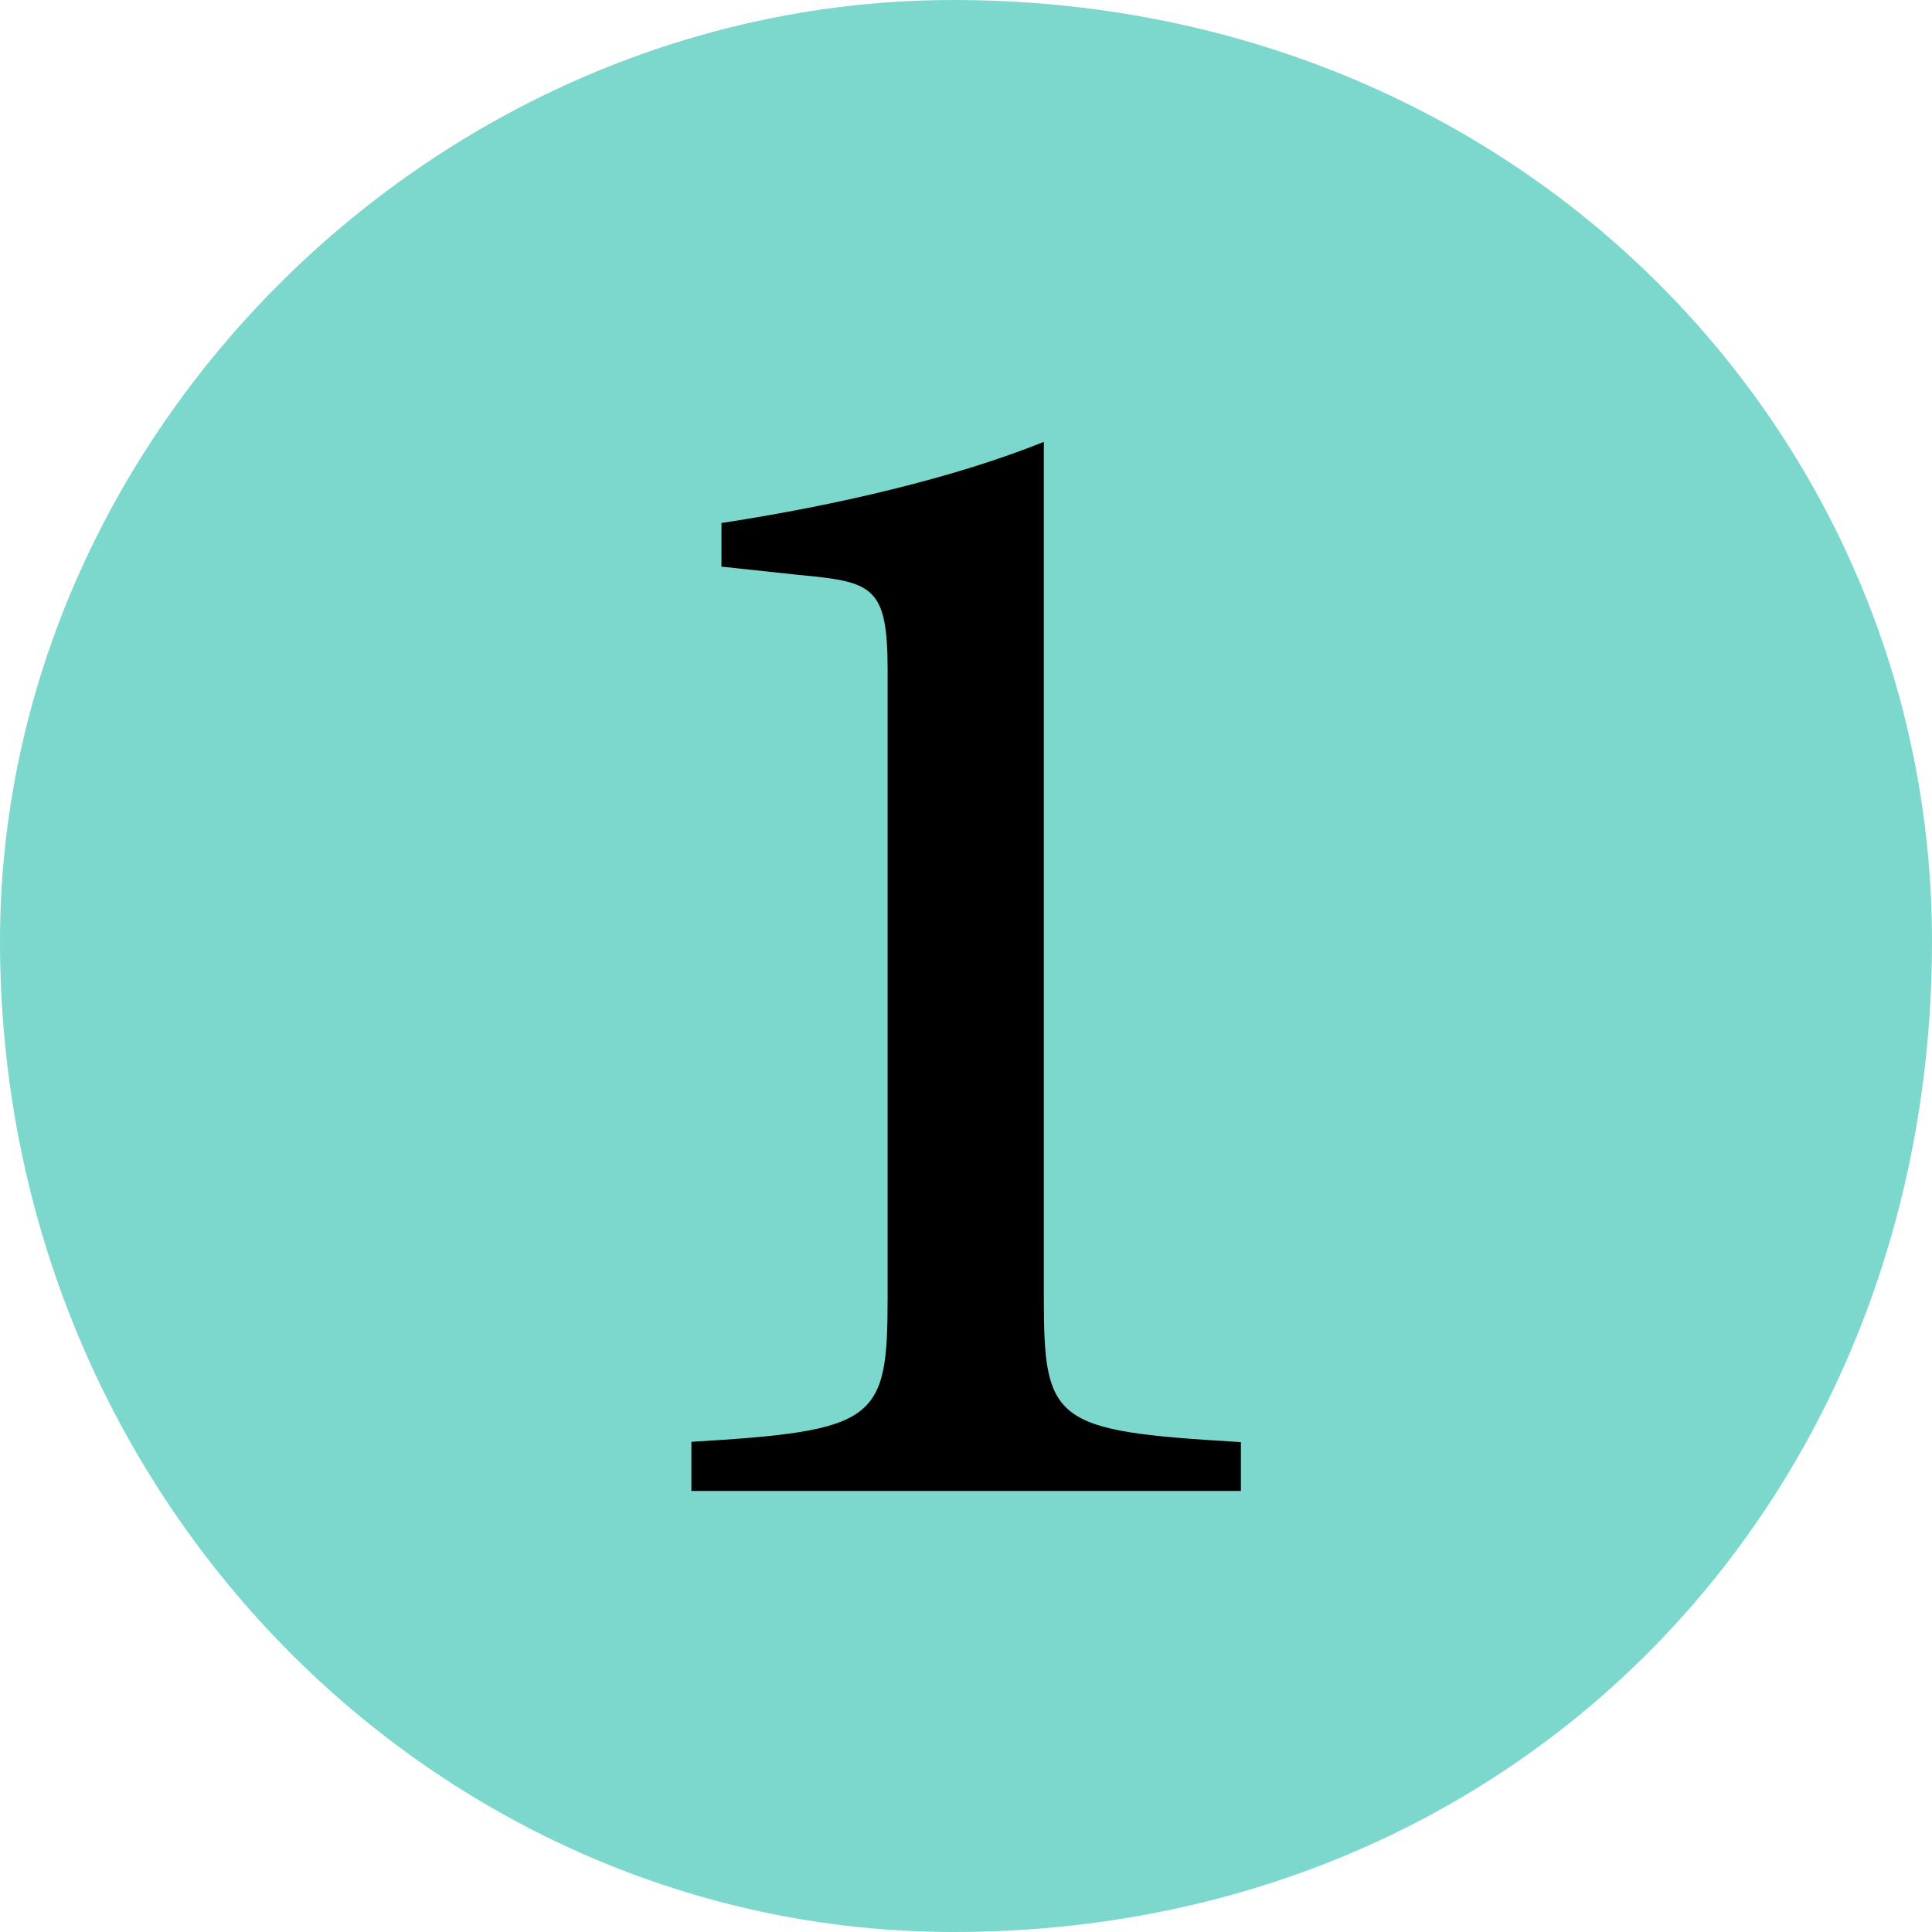 <?xml version="1.0" encoding="UTF-8"?><svg id="_レイヤー_2" xmlns="http://www.w3.org/2000/svg" width="70" height="70" viewBox="0 0 70 70"><defs><style>.cls-1{fill:#7cd8cc;}.cls-1,.cls-2{fill-rule:evenodd;stroke-width:0px;}.cls-2{fill:#000;}</style></defs><g id="_レイヤー_1-2"><path class="cls-1" d="M34.54,0c20.49,0,35.46,15.67,35.46,34.1,0,20.23-14.96,35.9-35.46,35.9C15.87,70,0,54.33,0,34.1,0,15.67,15.87,0,34.54,0Z"/><path class="cls-2" d="M25.05,54.01v-1.77c6.73-.4,7.11-.76,7.11-5.22v-22.75c0-3.05-.55-3.19-3.22-3.44l-2.8-.3v-1.58c4.18-.64,8.45-1.64,11.68-2.94v31.02c0,4.53.37,4.82,7.14,5.22v1.77h-19.91Z"/></g></svg>